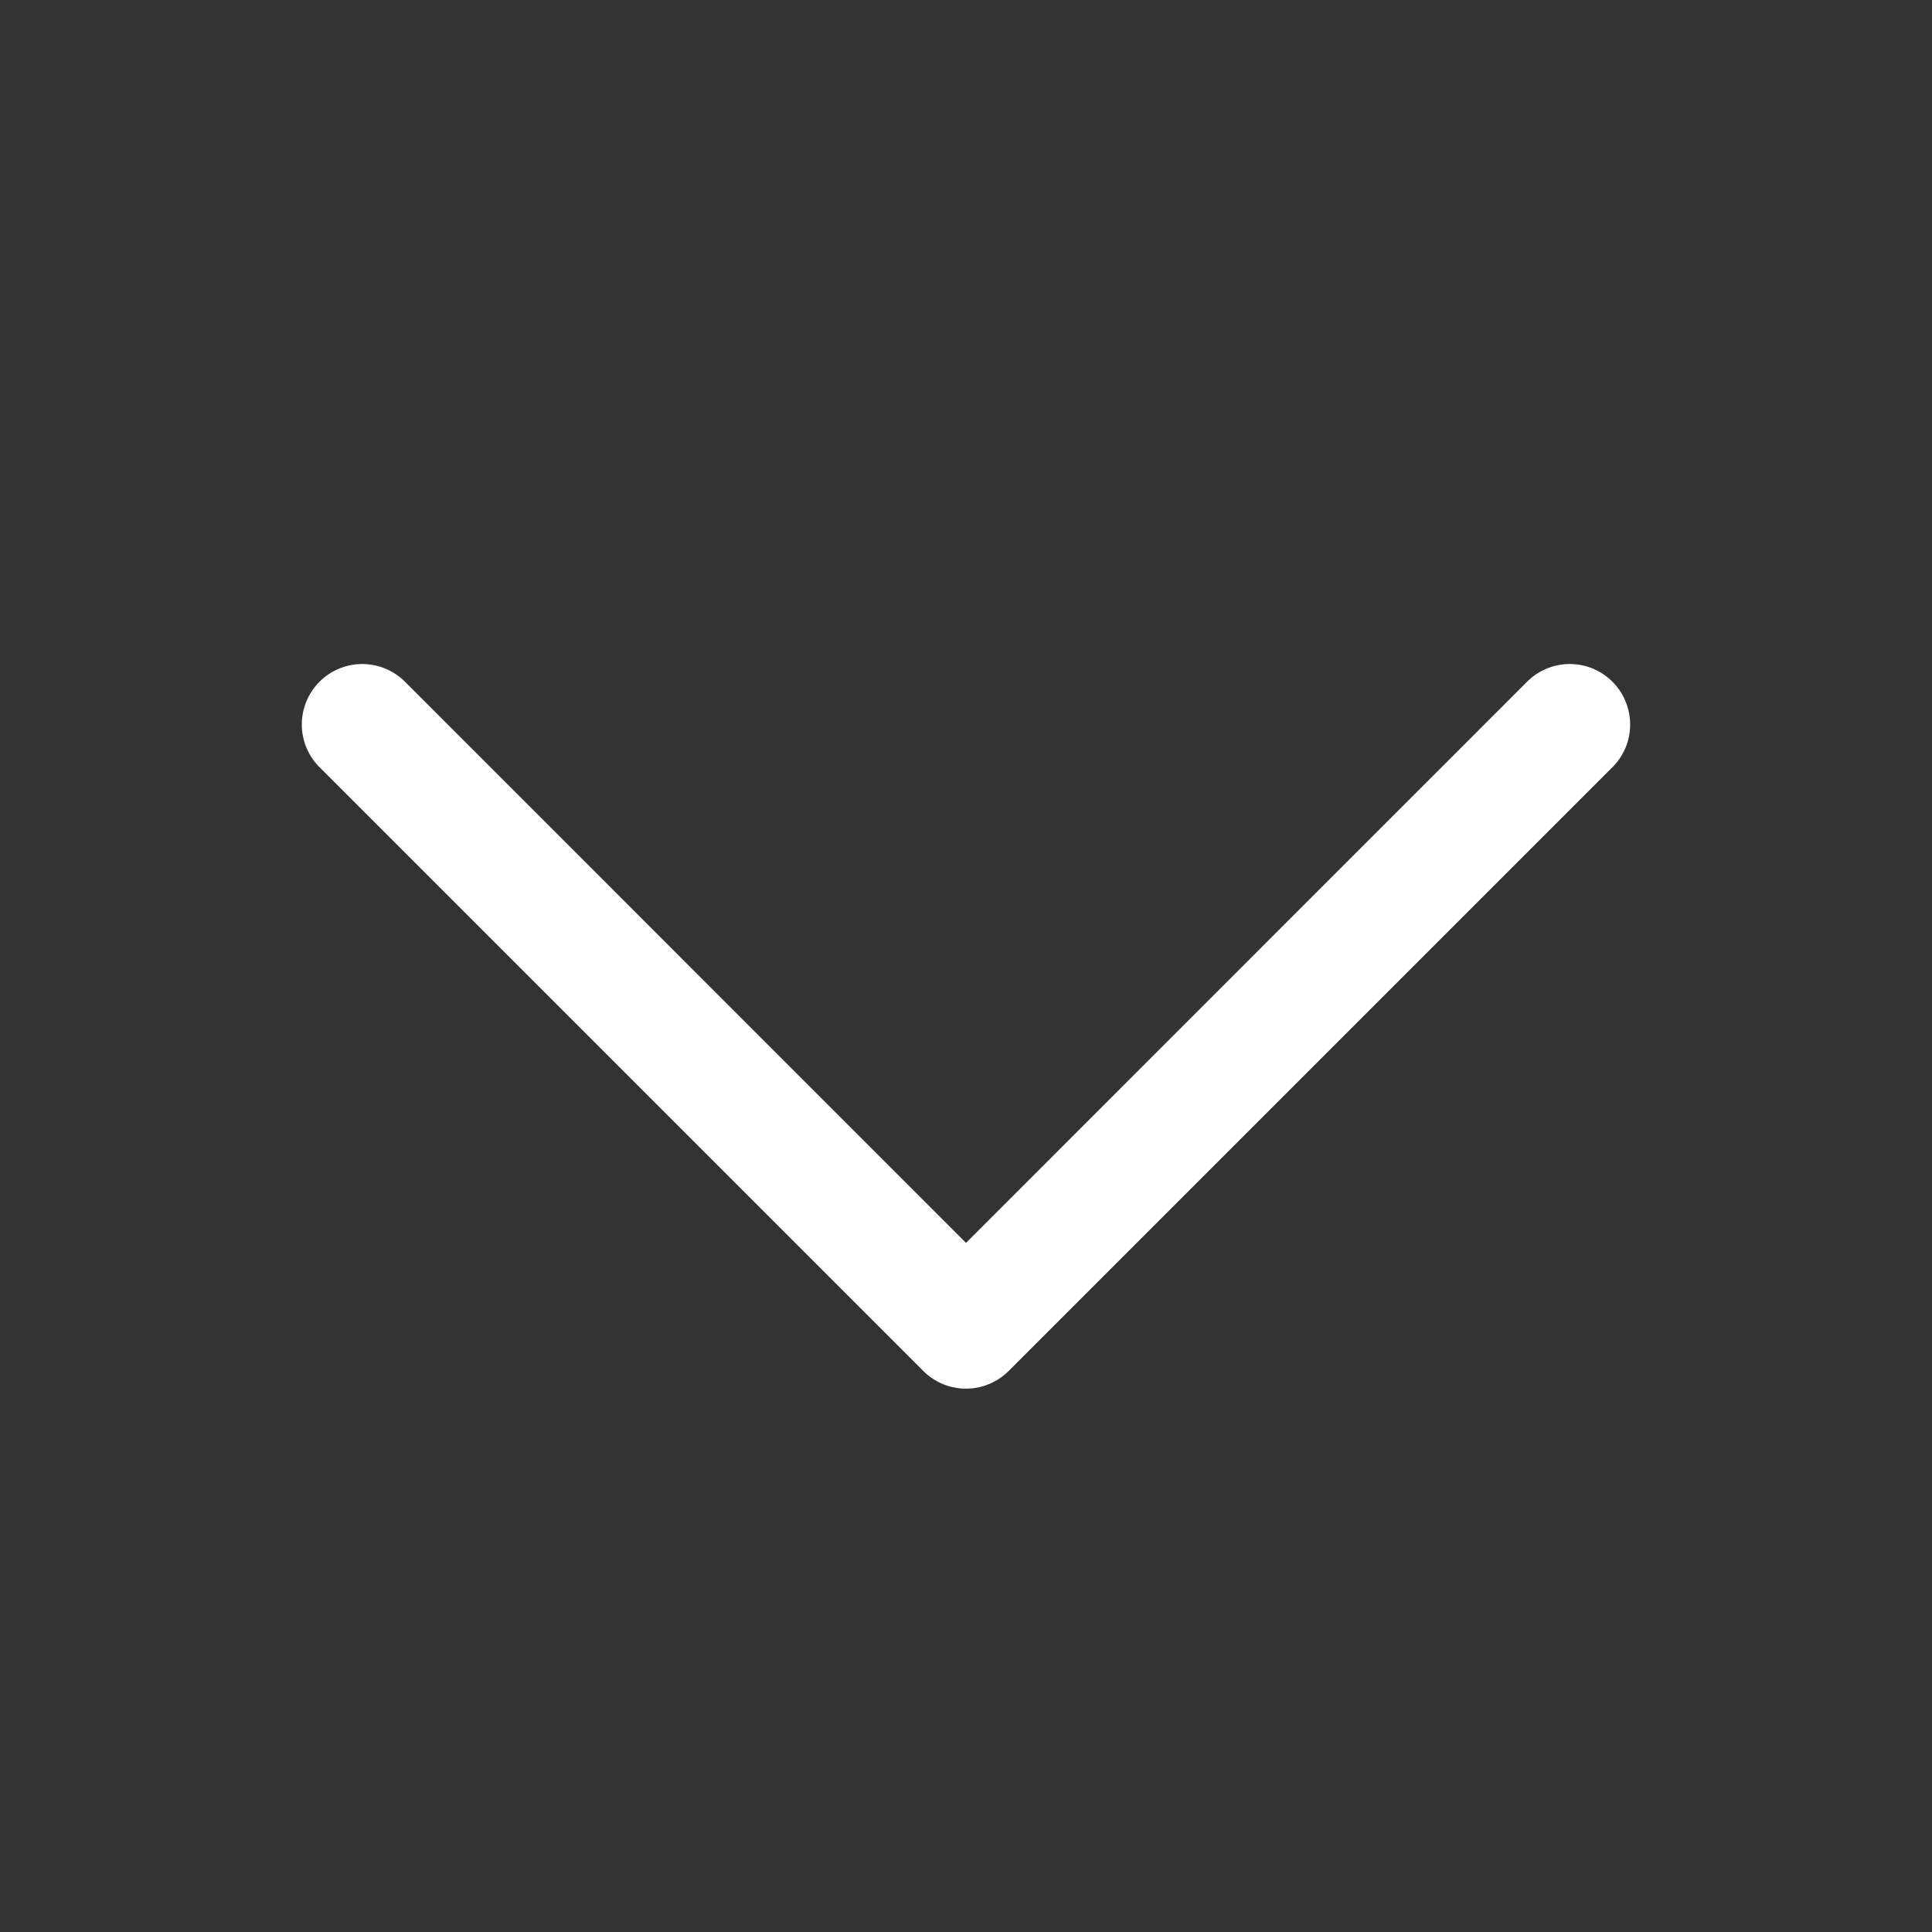 <svg xmlns="http://www.w3.org/2000/svg" width="32" height="32" fill="none"><rect width="100%" height="100%" fill="#333333" stroke="none"/><path fill="#fff" d="m26.707 12.707-10 10a1 1 0 0 1-1.415 0l-10-10a1 1 0 1 1 1.416-1.415L16 20.586l9.293-9.294a.999.999 0 0 1 1.631.325 1 1 0 0 1-.216 1.09Z"/></svg>